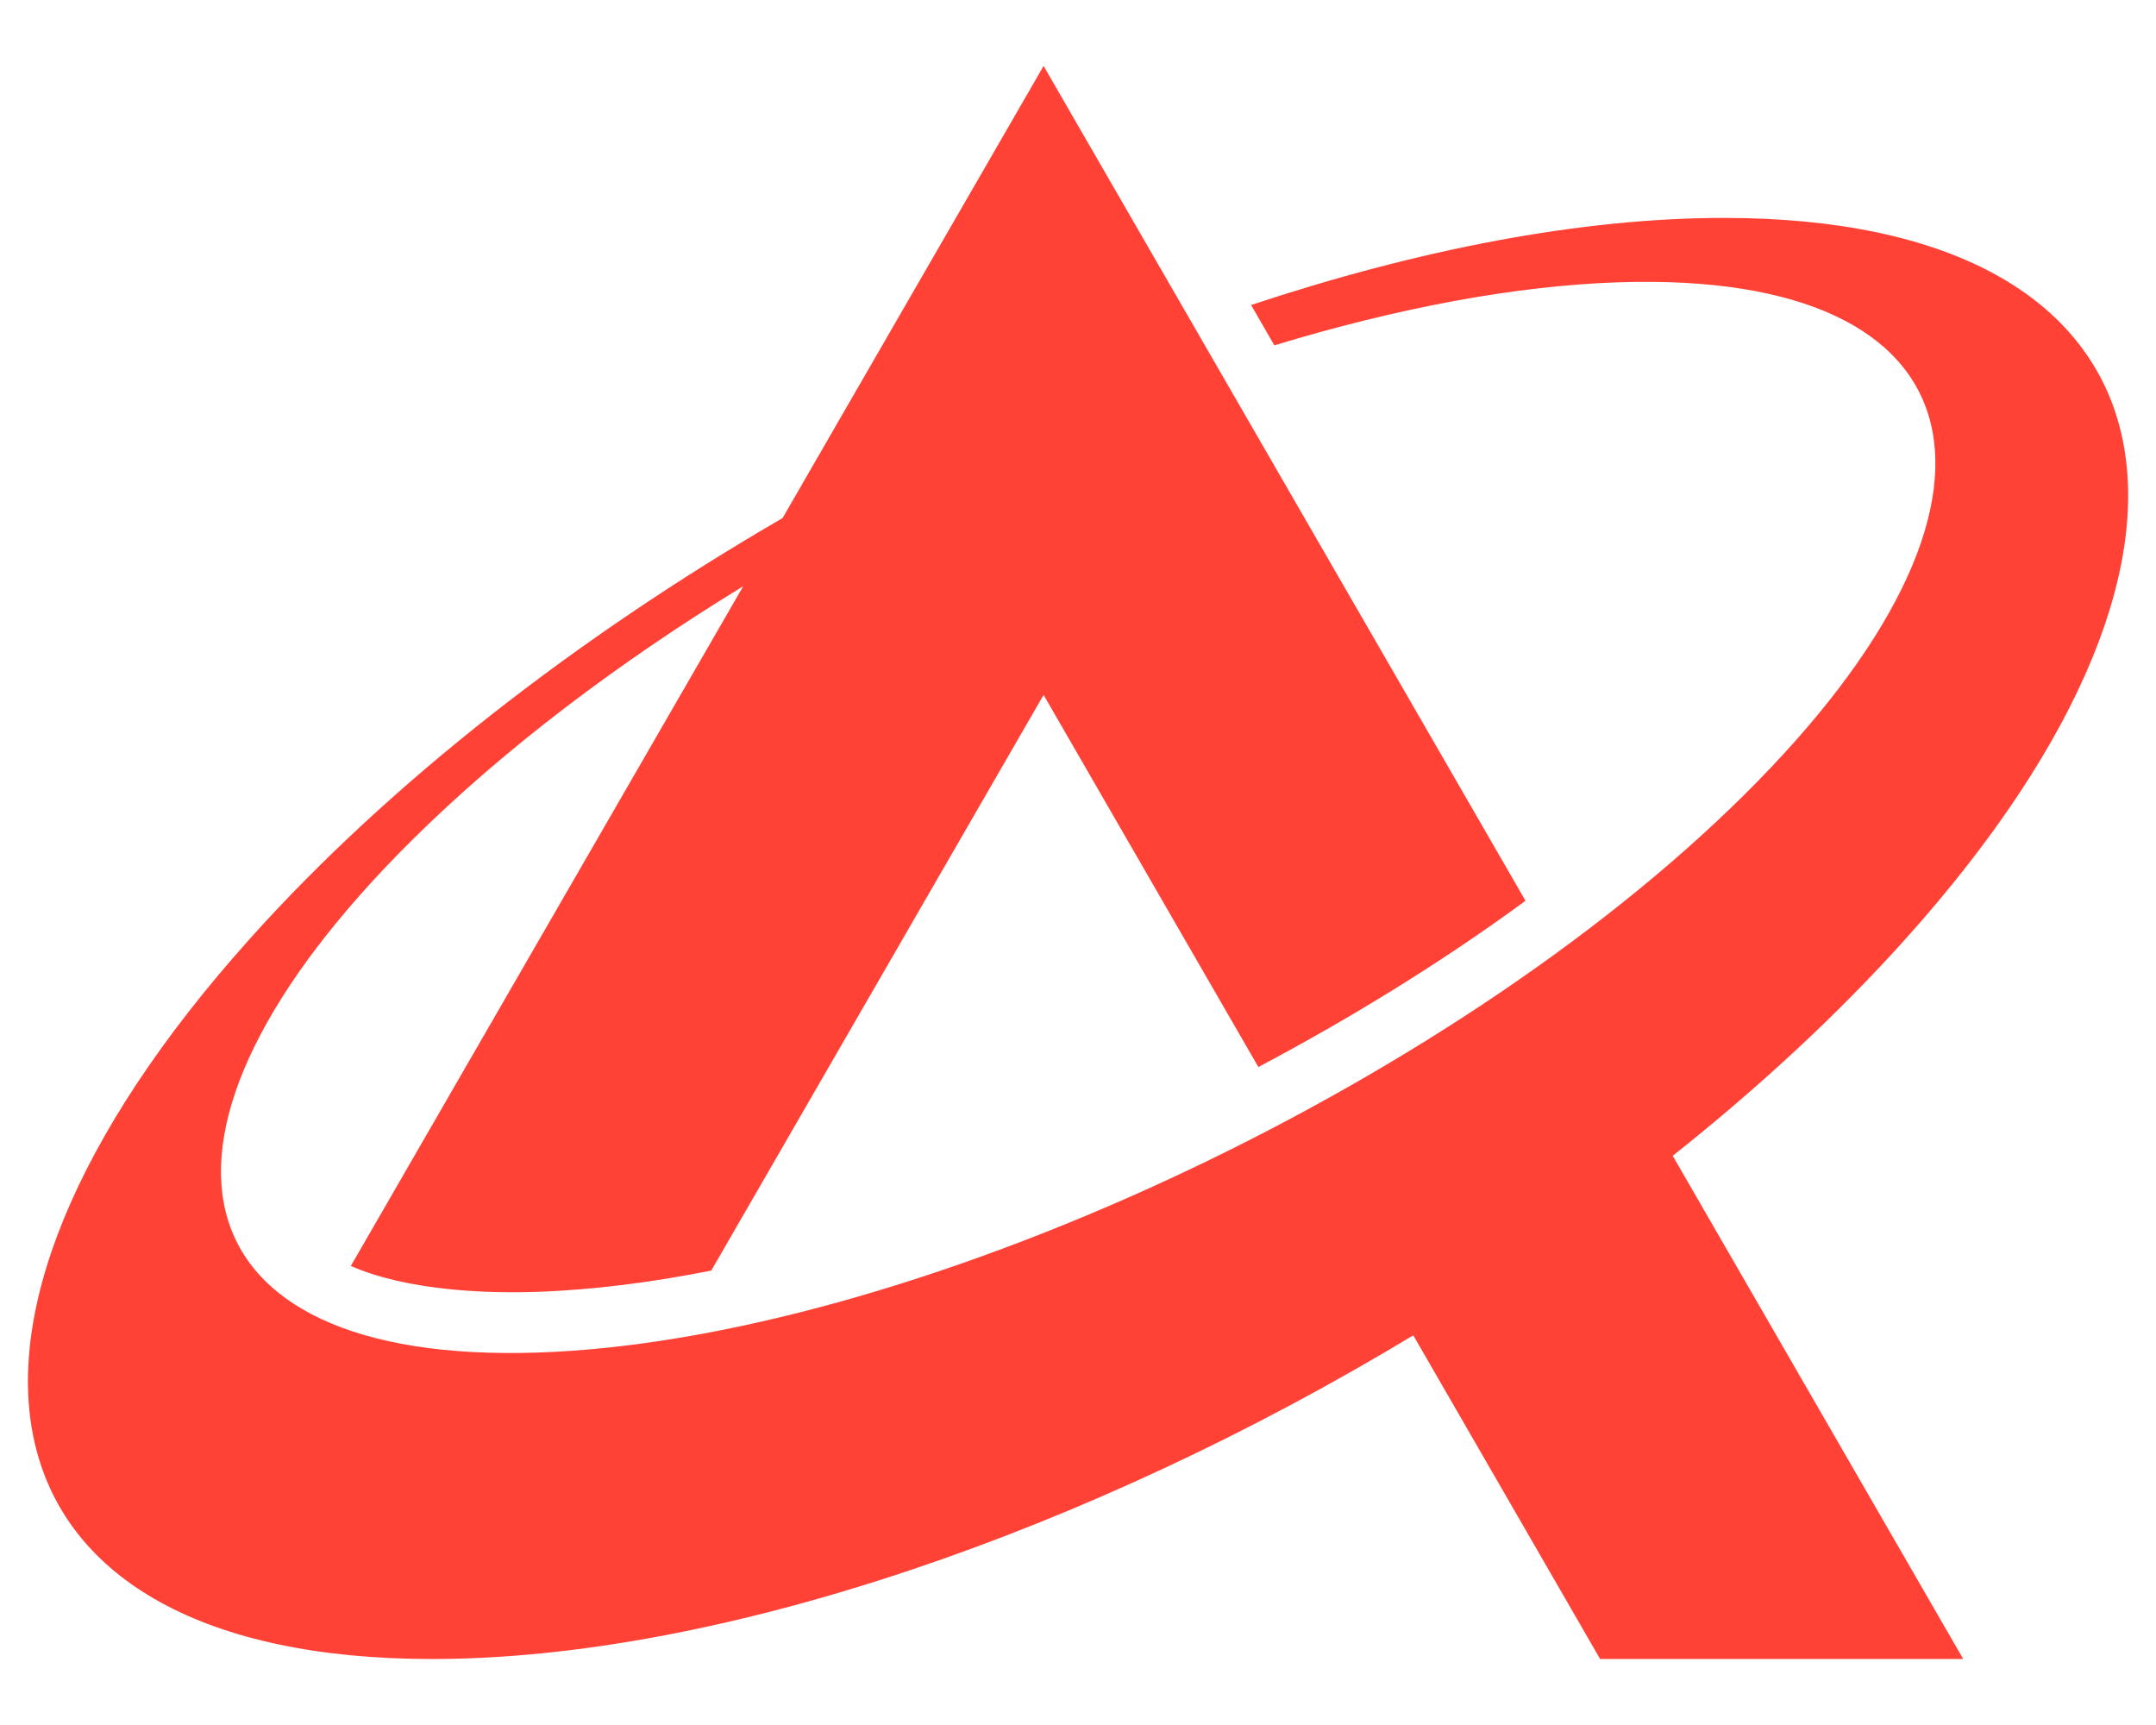 <svg xmlns="http://www.w3.org/2000/svg" xmlns:xlink="http://www.w3.org/1999/xlink" width="500" zoomAndPan="magnify"
    viewBox="0 0 375 300" height="400" preserveAspectRatio="xMidYMid meet" version="1.0">
    <defs>
        <clipPath id="271b57503e">
            <path d="M 4 11.438 L 371 11.438 L 371 288.938 L 4 288.938 Z M 4 11.438 " clip-rule="nonzero" />
        </clipPath>
    </defs>

    <g clip-path="url(#271b57503e)">
        <path fill="#ff4136"
            d="M 181.516 11.469 L 261.492 149.996 L 265.336 156.656 C 250.527 167.52 234.66 177.199 218.875 185.57 L 181.516 120.855 L 123.711 220.973 C 113.32 223.035 103.059 224.348 93.195 224.676 C 85.02 224.945 71.055 224.555 61.02 220.168 L 101.535 149.996 L 129.277 101.945 C 107.547 115.234 87.695 130.234 71.789 145.984 C 19.887 197.371 29.633 237.336 93.543 235.227 C 157.457 233.113 251.379 189.727 303.277 138.336 C 355.176 86.945 345.434 46.984 281.52 49.094 C 263.426 49.695 242.93 53.598 221.656 60.059 L 217.609 53.047 C 246.684 43.387 275 37.898 299.867 37.898 C 379.383 37.898 393.555 94.016 331.508 163.211 C 319.695 176.383 305.973 189.078 290.941 201.008 L 341.469 288.523 L 278.316 288.523 L 261.492 259.383 L 245.816 232.23 C 189.637 266.145 125.359 288.523 75.148 288.523 C -4.363 288.523 -18.531 232.406 43.508 163.211 C 67.973 135.926 100.641 110.68 136.113 90.102 Z M 181.516 11.469 "
            fill-opacity="1" fill-rule="evenodd" />
    </g>
</svg>